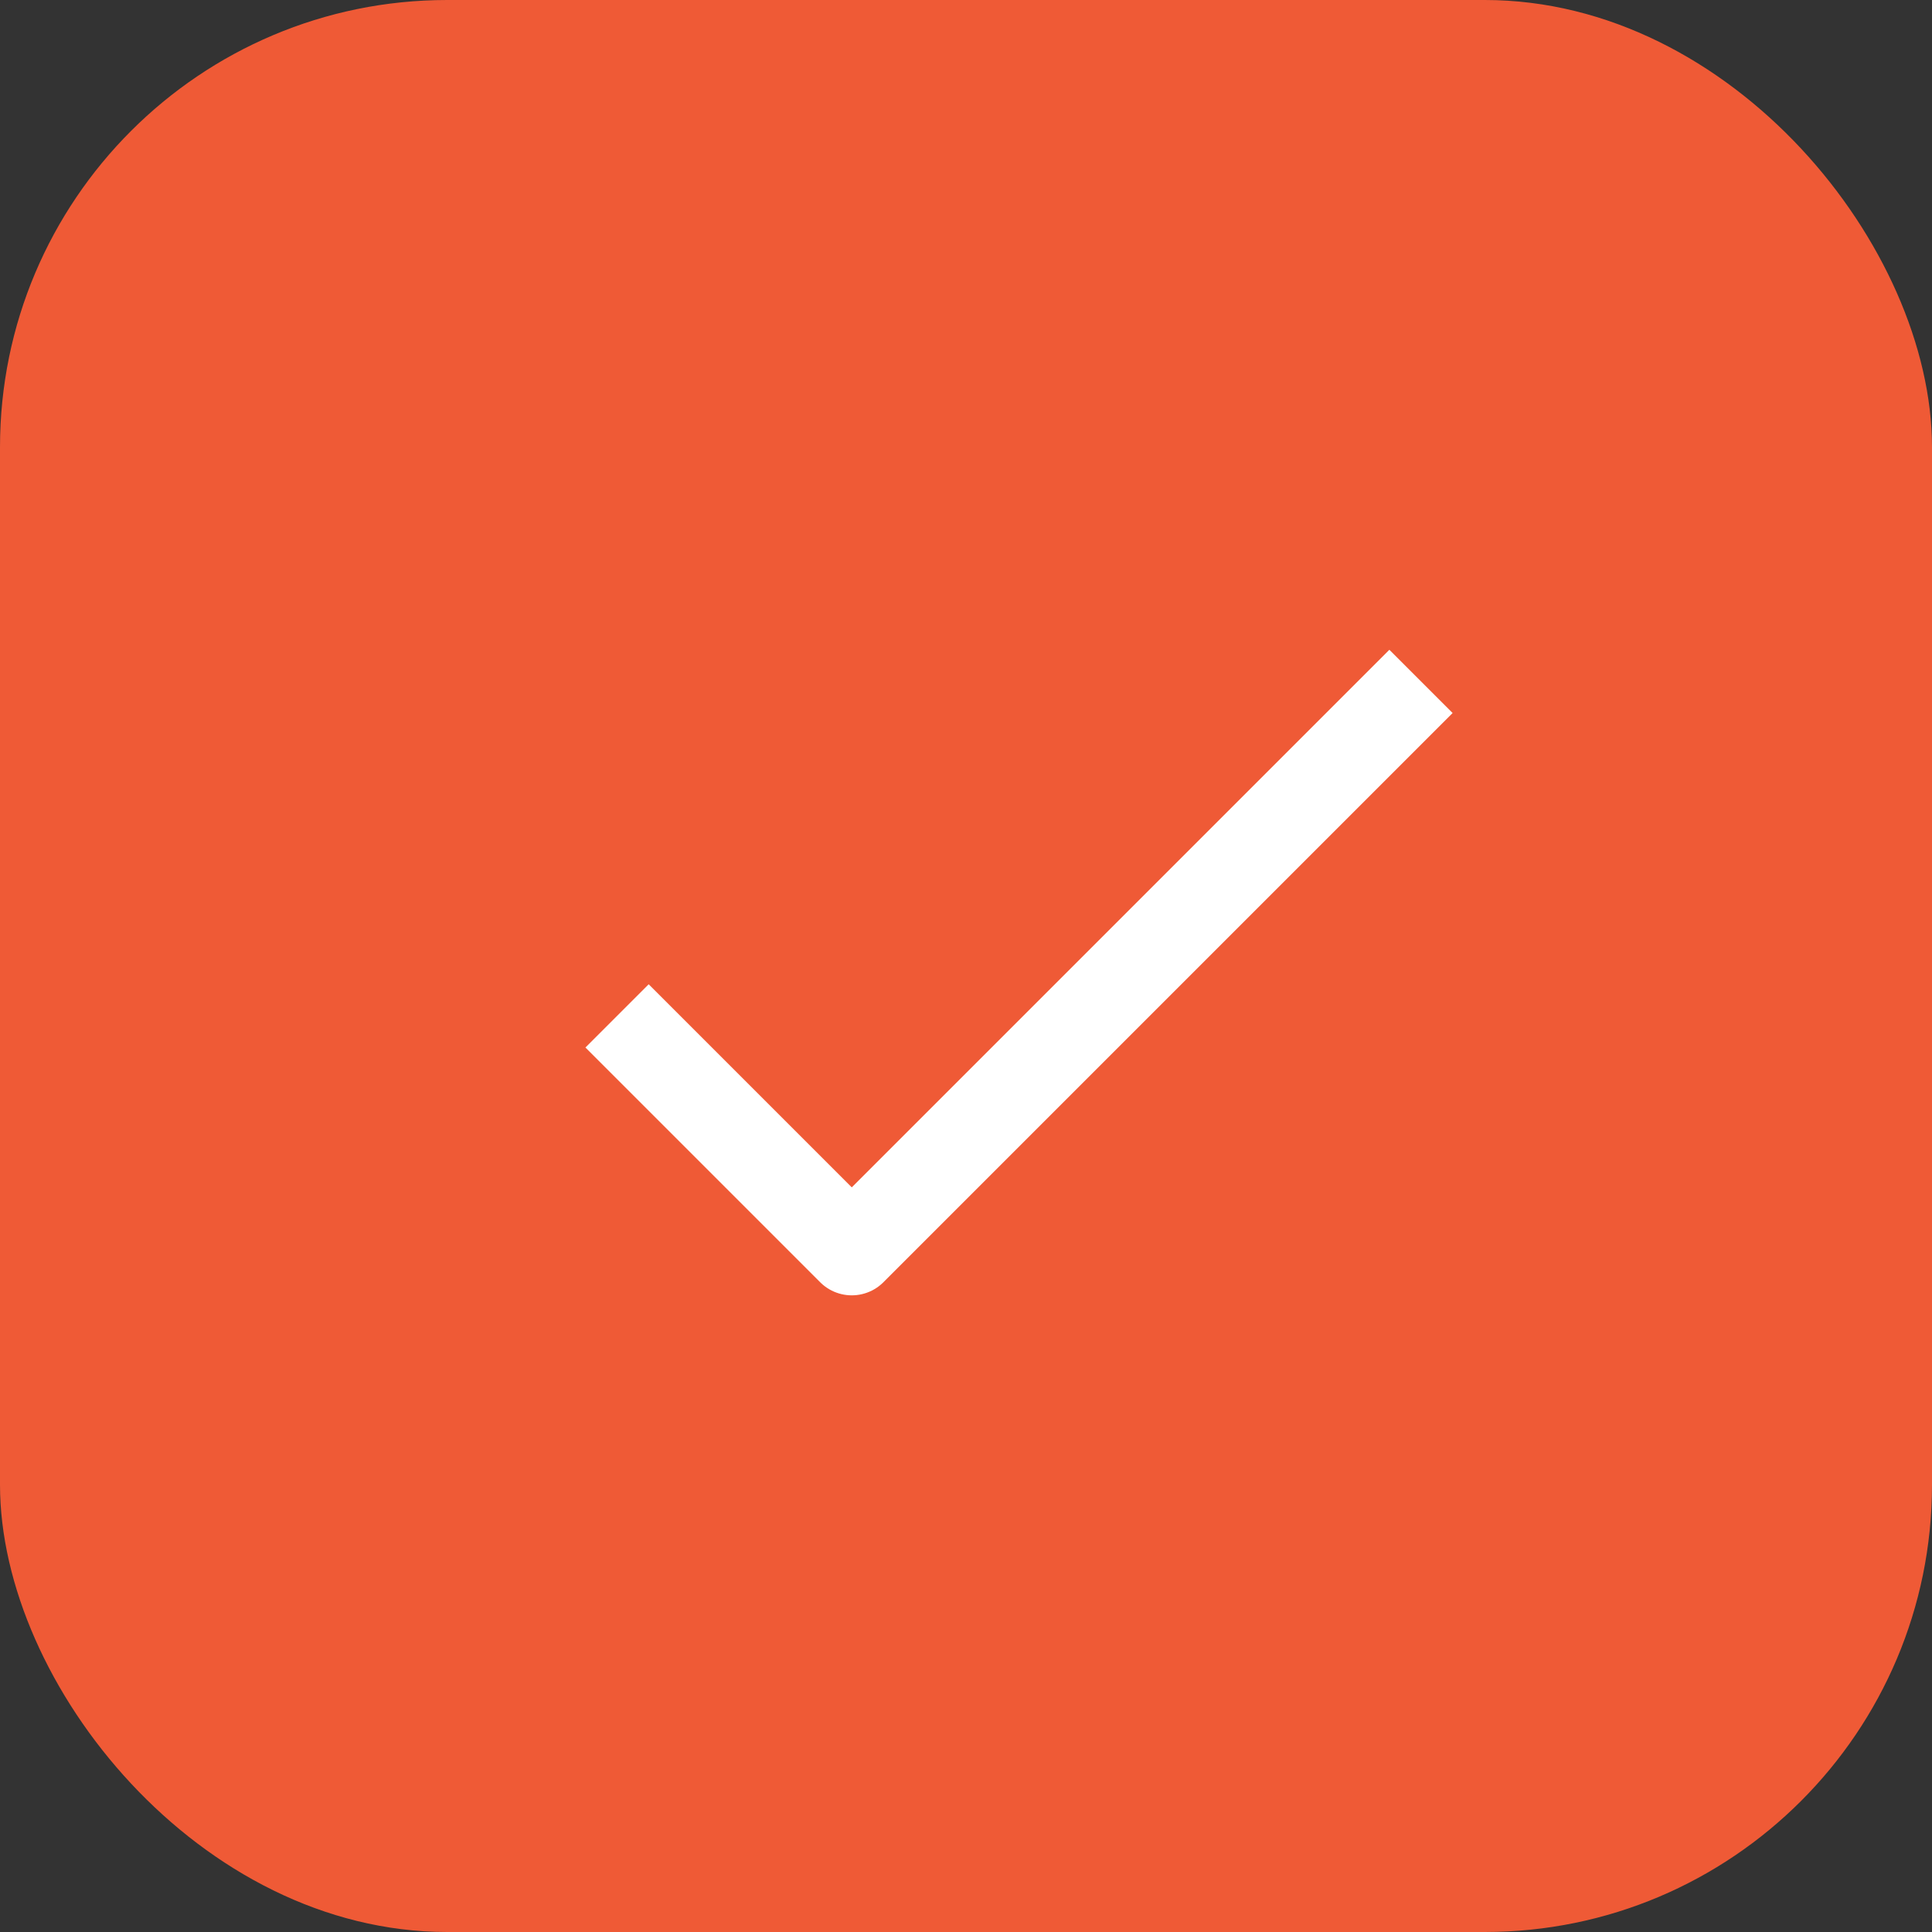 <svg xmlns="http://www.w3.org/2000/svg" width="108" height="108" viewBox="0 0 108 108"><rect x="0" y="0" width="108" height="108" fill="#333333" stroke="none"/><g transform="translate(-1002 -3440.813)"><rect width="108" height="108" rx="25" transform="translate(1002 3440.813)" fill="#ef5a36"/><path d="M-2726.506,3567.359l13.121,13.121,31.819-31.819" transform="translate(3763 -69.757)" fill="none" stroke="#fff" stroke-linejoin="round" stroke-width="5"/></g></svg>